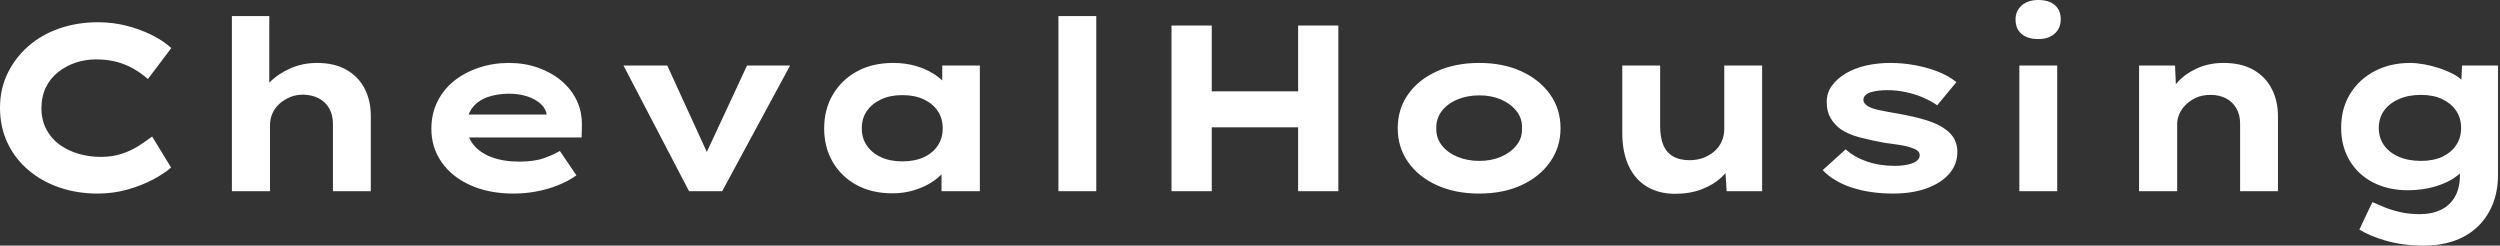 <svg baseProfile="full" height="28" version="1.1" viewBox="0 0 285 28" width="285" xmlns="http://www.w3.org/2000/svg" xmlns:ev="http://www.w3.org/2001/xml-events" xmlns:xlink="http://www.w3.org/1999/xlink"><rect x="0" y="0" width="285" height="28" fill="#333333" stroke="none"/><defs /><g><path d="M13.865 22.066Q11.491 22.066 9.468 21.364Q7.445 20.663 5.921 19.355Q4.397 18.046 3.561 16.252Q2.724 14.459 2.724 12.274Q2.724 10.143 3.588 8.362Q4.451 6.582 5.961 5.26Q7.472 3.938 9.509 3.237Q11.545 2.536 13.892 2.536Q15.565 2.536 17.116 2.927Q18.667 3.318 20.002 3.979Q21.337 4.64 22.254 5.476L19.584 9.01Q18.882 8.389 18.019 7.877Q17.156 7.364 16.077 7.067Q14.998 6.771 13.649 6.771Q12.462 6.771 11.37 7.135Q10.277 7.499 9.374 8.2Q8.47 8.902 7.958 9.954Q7.445 11.006 7.445 12.328Q7.445 13.649 7.985 14.701Q8.524 15.753 9.468 16.455Q10.412 17.156 11.64 17.52Q12.867 17.884 14.216 17.884Q15.565 17.884 16.644 17.52Q17.723 17.156 18.572 16.603Q19.422 16.05 20.069 15.565L22.227 19.098Q21.472 19.773 20.177 20.461Q18.882 21.148 17.264 21.607Q15.645 22.066 13.865 22.066Z M29.16 21.796V1.834H33.422V11.168L32.208 11.545Q32.505 10.358 33.462 9.387Q34.42 8.416 35.823 7.796Q37.225 7.175 38.871 7.175Q40.867 7.175 42.243 7.971Q43.618 8.767 44.306 10.129Q44.994 11.491 44.994 13.191V21.796H40.678V14.108Q40.678 13.083 40.247 12.341Q39.815 11.599 39.06 11.208Q38.304 10.817 37.306 10.79Q36.443 10.79 35.755 11.087Q35.067 11.383 34.555 11.855Q34.042 12.328 33.773 12.948Q33.503 13.568 33.503 14.27V21.796H31.345Q30.347 21.796 29.794 21.796Q29.241 21.796 29.16 21.796Z M61.26 22.066Q58.455 22.066 56.337 21.108Q54.22 20.15 53.06 18.478Q51.9 16.805 51.9 14.701Q51.9 12.975 52.588 11.586Q53.276 10.197 54.489 9.225Q55.703 8.254 57.322 7.715Q58.94 7.175 60.721 7.175Q62.528 7.175 64.052 7.715Q65.576 8.254 66.723 9.212Q67.869 10.17 68.489 11.491Q69.11 12.813 69.056 14.405L69.029 15.672H54.894L54.274 13.056H65.522L65.064 13.649V13.11Q64.956 12.382 64.362 11.842Q63.769 11.303 62.838 10.992Q61.908 10.682 60.775 10.682Q59.426 10.682 58.333 11.06Q57.241 11.437 56.593 12.26Q55.946 13.083 55.946 14.378Q55.946 15.538 56.674 16.468Q57.403 17.399 58.751 17.911Q60.1 18.424 61.908 18.424Q63.661 18.424 64.767 18.019Q65.873 17.615 66.547 17.21L68.435 19.988Q67.491 20.663 66.331 21.121Q65.171 21.58 63.89 21.823Q62.609 22.066 61.26 22.066Z M81.276 21.796 73.803 7.472H78.794L83.892 18.613L82.651 18.721L87.884 7.472H92.794L85.052 21.796Z M104.474 22.039Q102.1 22.039 100.36 21.081Q98.62 20.123 97.649 18.451Q96.678 16.778 96.678 14.647Q96.678 12.462 97.676 10.776Q98.674 9.091 100.428 8.133Q102.181 7.175 104.555 7.175Q105.904 7.175 107.05 7.499Q108.197 7.823 109.073 8.362Q109.95 8.902 110.489 9.536Q111.029 10.17 111.164 10.79L110.139 10.871V7.472H114.428V21.796H110.058V17.965L110.948 18.208Q110.867 18.909 110.314 19.584Q109.761 20.258 108.884 20.811Q108.008 21.364 106.875 21.701Q105.742 22.039 104.474 22.039ZM105.58 18.397Q107.01 18.397 108.035 17.925Q109.06 17.453 109.626 16.603Q110.193 15.753 110.193 14.647Q110.193 13.487 109.626 12.651Q109.06 11.815 108.035 11.329Q107.01 10.844 105.58 10.844Q104.204 10.844 103.166 11.329Q102.127 11.815 101.547 12.651Q100.967 13.487 100.967 14.647Q100.967 15.753 101.547 16.603Q102.127 17.453 103.166 17.925Q104.204 18.397 105.58 18.397Z M123.383 21.796V1.834H127.699V21.796Z M150.709 21.796V2.913H155.295V21.796ZM136.277 21.796V2.913H140.863V21.796ZM138.058 14.513 138.112 10.412H153.137V14.513Z M171.345 22.066Q168.62 22.066 166.516 21.108Q164.412 20.15 163.239 18.464Q162.066 16.778 162.066 14.62Q162.066 12.435 163.239 10.763Q164.412 9.091 166.516 8.133Q168.62 7.175 171.345 7.175Q174.096 7.175 176.173 8.133Q178.25 9.091 179.437 10.763Q180.624 12.435 180.624 14.62Q180.624 16.778 179.437 18.464Q178.25 20.15 176.173 21.108Q174.096 22.066 171.345 22.066ZM171.372 18.343Q172.748 18.343 173.84 17.871Q174.933 17.399 175.607 16.563Q176.281 15.726 176.227 14.62Q176.281 13.514 175.607 12.665Q174.933 11.815 173.84 11.343Q172.748 10.871 171.372 10.871Q169.996 10.871 168.863 11.343Q167.73 11.815 167.083 12.665Q166.435 13.514 166.462 14.62Q166.435 15.726 167.083 16.563Q167.73 17.399 168.863 17.871Q169.996 18.343 171.372 18.343Z M193.68 22.092Q191.846 22.092 190.484 21.283Q189.121 20.474 188.393 18.909Q187.665 17.345 187.665 15.16V7.472H191.981V14.378Q191.981 15.645 192.331 16.509Q192.682 17.372 193.437 17.817Q194.193 18.262 195.353 18.262Q196.162 18.262 196.863 18.006Q197.565 17.75 198.118 17.291Q198.671 16.832 198.981 16.158Q199.291 15.484 199.291 14.674V7.472H203.607V21.796H199.561L199.372 18.855L200.154 18.532Q199.83 19.422 198.94 20.245Q198.05 21.067 196.715 21.58Q195.38 22.092 193.68 22.092Z M218.551 22.066Q215.934 22.066 213.857 21.391Q211.78 20.717 210.513 19.395L213.129 17.021Q214.1 17.911 215.543 18.41Q216.987 18.909 218.74 18.909Q219.252 18.909 219.751 18.842Q220.25 18.775 220.655 18.64Q221.06 18.505 221.316 18.262Q221.572 18.019 221.572 17.696Q221.572 17.156 220.736 16.886Q220.197 16.671 219.36 16.536Q218.524 16.401 217.634 16.293Q215.988 15.996 214.721 15.659Q213.453 15.322 212.563 14.728Q211.834 14.189 211.403 13.447Q210.971 12.705 210.971 11.626Q210.971 10.574 211.565 9.765Q212.158 8.956 213.156 8.362Q214.154 7.769 215.462 7.472Q216.771 7.175 218.227 7.175Q219.576 7.175 220.952 7.418Q222.328 7.661 223.568 8.133Q224.809 8.605 225.753 9.36L223.568 12.004Q222.921 11.545 222.004 11.141Q221.087 10.736 220.021 10.507Q218.956 10.277 217.877 10.277Q217.364 10.277 216.892 10.331Q216.42 10.385 216.015 10.507Q215.611 10.628 215.382 10.857Q215.152 11.087 215.152 11.383Q215.152 11.599 215.287 11.775Q215.422 11.95 215.665 12.112Q216.123 12.382 217.027 12.57Q217.931 12.759 219.064 12.948Q221.033 13.299 222.408 13.73Q223.784 14.162 224.593 14.809Q225.241 15.295 225.551 15.915Q225.861 16.536 225.861 17.318Q225.861 18.748 224.931 19.813Q224.0 20.879 222.355 21.472Q220.709 22.066 218.551 22.066Z M232.929 21.796V7.472H237.245V21.796ZM235.087 4.451Q233.873 4.451 233.185 3.871Q232.497 3.291 232.497 2.212Q232.497 1.241 233.198 0.62Q233.9 0.0 235.087 0.0Q236.301 0.0 236.975 0.58Q237.649 1.16 237.649 2.212Q237.649 3.21 236.961 3.83Q236.274 4.451 235.087 4.451Z M246.578 21.796V7.472H250.678L250.84 11.168L249.68 11.437Q250.112 10.304 250.988 9.347Q251.865 8.389 253.214 7.782Q254.563 7.175 256.208 7.175Q258.231 7.175 259.607 7.958Q260.983 8.74 261.697 10.116Q262.412 11.491 262.412 13.245V21.796H258.096V14.054Q258.096 13.083 257.665 12.341Q257.233 11.599 256.478 11.208Q255.723 10.817 254.724 10.817Q253.807 10.817 253.106 11.127Q252.405 11.437 251.906 11.936Q251.407 12.435 251.164 13.002Q250.921 13.568 250.921 14.135V21.796H248.763Q247.765 21.796 247.212 21.796Q246.659 21.796 246.578 21.796Z M279.137 28.0Q276.709 28.0 274.794 27.461Q272.879 26.921 271.692 26.166L273.175 23.037Q273.769 23.306 274.565 23.63Q275.36 23.954 276.358 24.183Q277.356 24.412 278.57 24.412Q280.0 24.412 281.025 23.9Q282.05 23.387 282.603 22.403Q283.156 21.418 283.156 19.934V18.316L283.992 18.451Q283.776 19.314 282.819 20.056Q281.861 20.798 280.391 21.243Q278.921 21.688 277.222 21.688Q274.983 21.688 273.256 20.798Q271.53 19.908 270.572 18.289Q269.615 16.671 269.615 14.566Q269.615 12.382 270.626 10.723Q271.638 9.064 273.418 8.119Q275.198 7.175 277.491 7.175Q278.166 7.175 279.015 7.324Q279.865 7.472 280.742 7.755Q281.618 8.039 282.374 8.43Q283.129 8.821 283.601 9.36Q284.073 9.9 284.127 10.493L283.237 10.709L283.399 7.472H287.499V19.854Q287.499 21.877 286.838 23.414Q286.177 24.952 285.031 25.977Q283.884 27.002 282.374 27.501Q280.863 28.0 279.137 28.0ZM278.705 18.343Q280.135 18.343 281.146 17.871Q282.158 17.399 282.724 16.549Q283.291 15.699 283.291 14.593Q283.291 13.461 282.724 12.624Q282.158 11.788 281.146 11.303Q280.135 10.817 278.705 10.817Q277.276 10.817 276.183 11.303Q275.091 11.788 274.497 12.624Q273.904 13.461 273.904 14.593Q273.904 15.699 274.497 16.549Q275.091 17.399 276.183 17.871Q277.276 18.343 278.705 18.343Z " fill="rgb(255,255,255)" transform="translate(-2.724, 0)" /></g></svg>